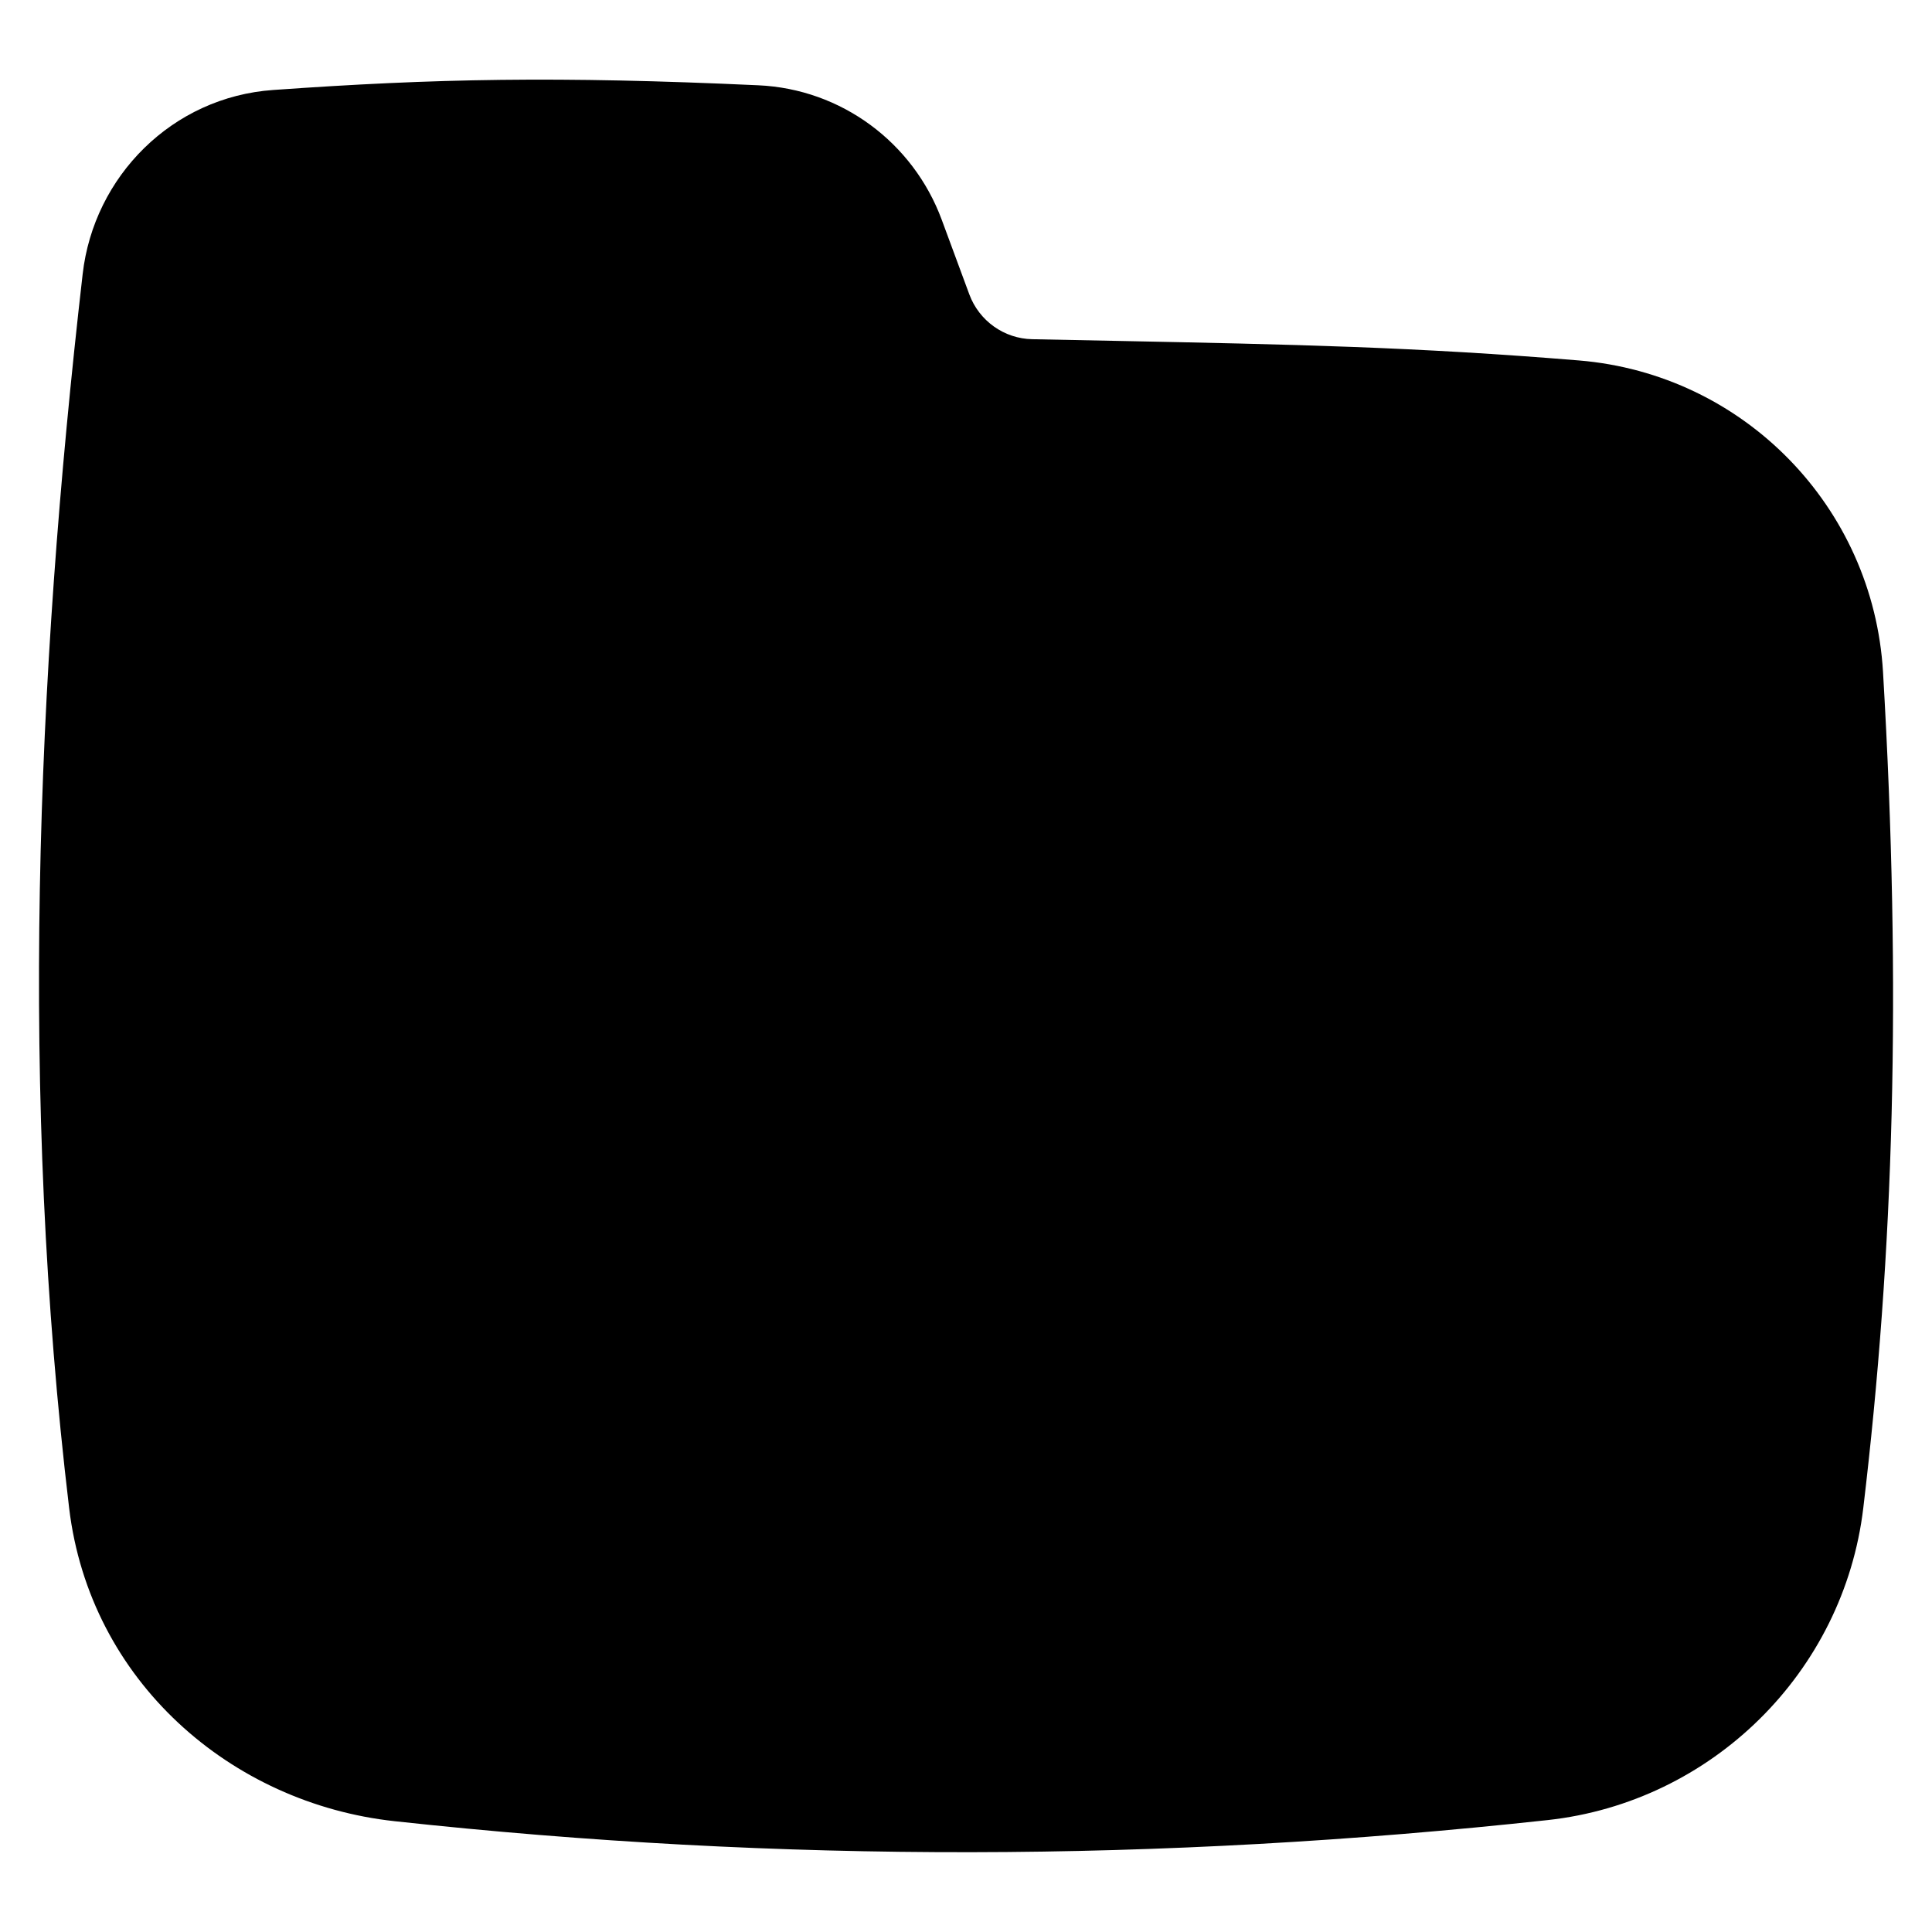 <svg xmlns="http://www.w3.org/2000/svg" fill="none" viewBox="0 0 14 14" id="New-Folder--Streamline-Flex">
  <desc>
    New Folder Streamline Icon: https://streamlinehq.com
  </desc>
  <g id="new-folder--empty-folder">
    <path id="Union" fill="#000000" fill-rule="evenodd" d="M5.494 0.618C4.038 0.551 3.152 0.569 1.98 0.652 1.249 0.703 0.68 1.277 0.599 1.986c-0.34 2.961 -0.455 5.948 -0.098 8.942 0.15 1.253 1.172 2.14 2.358 2.269 2.799 0.305 5.558 0.297 8.356 -0.008 1.19 -0.13 2.145 -1.071 2.287 -2.261 0.221 -1.851 0.279 -3.746 0.143 -6.059 -0.071 -1.195 -1.008 -2.158 -2.203 -2.257 -1.189 -0.098 -2.066 -0.116 -3.362 -0.142l-0 -0c-0.19 -0.004 -0.389 -0.008 -0.6 -0.012 -0.204 -0.004 -0.385 -0.133 -0.456 -0.325l-0.2 -0.541c-0.207 -0.559 -0.727 -0.947 -1.329 -0.974Z" clip-rule="evenodd" stroke-width="1"></path>
  </g>
</svg>